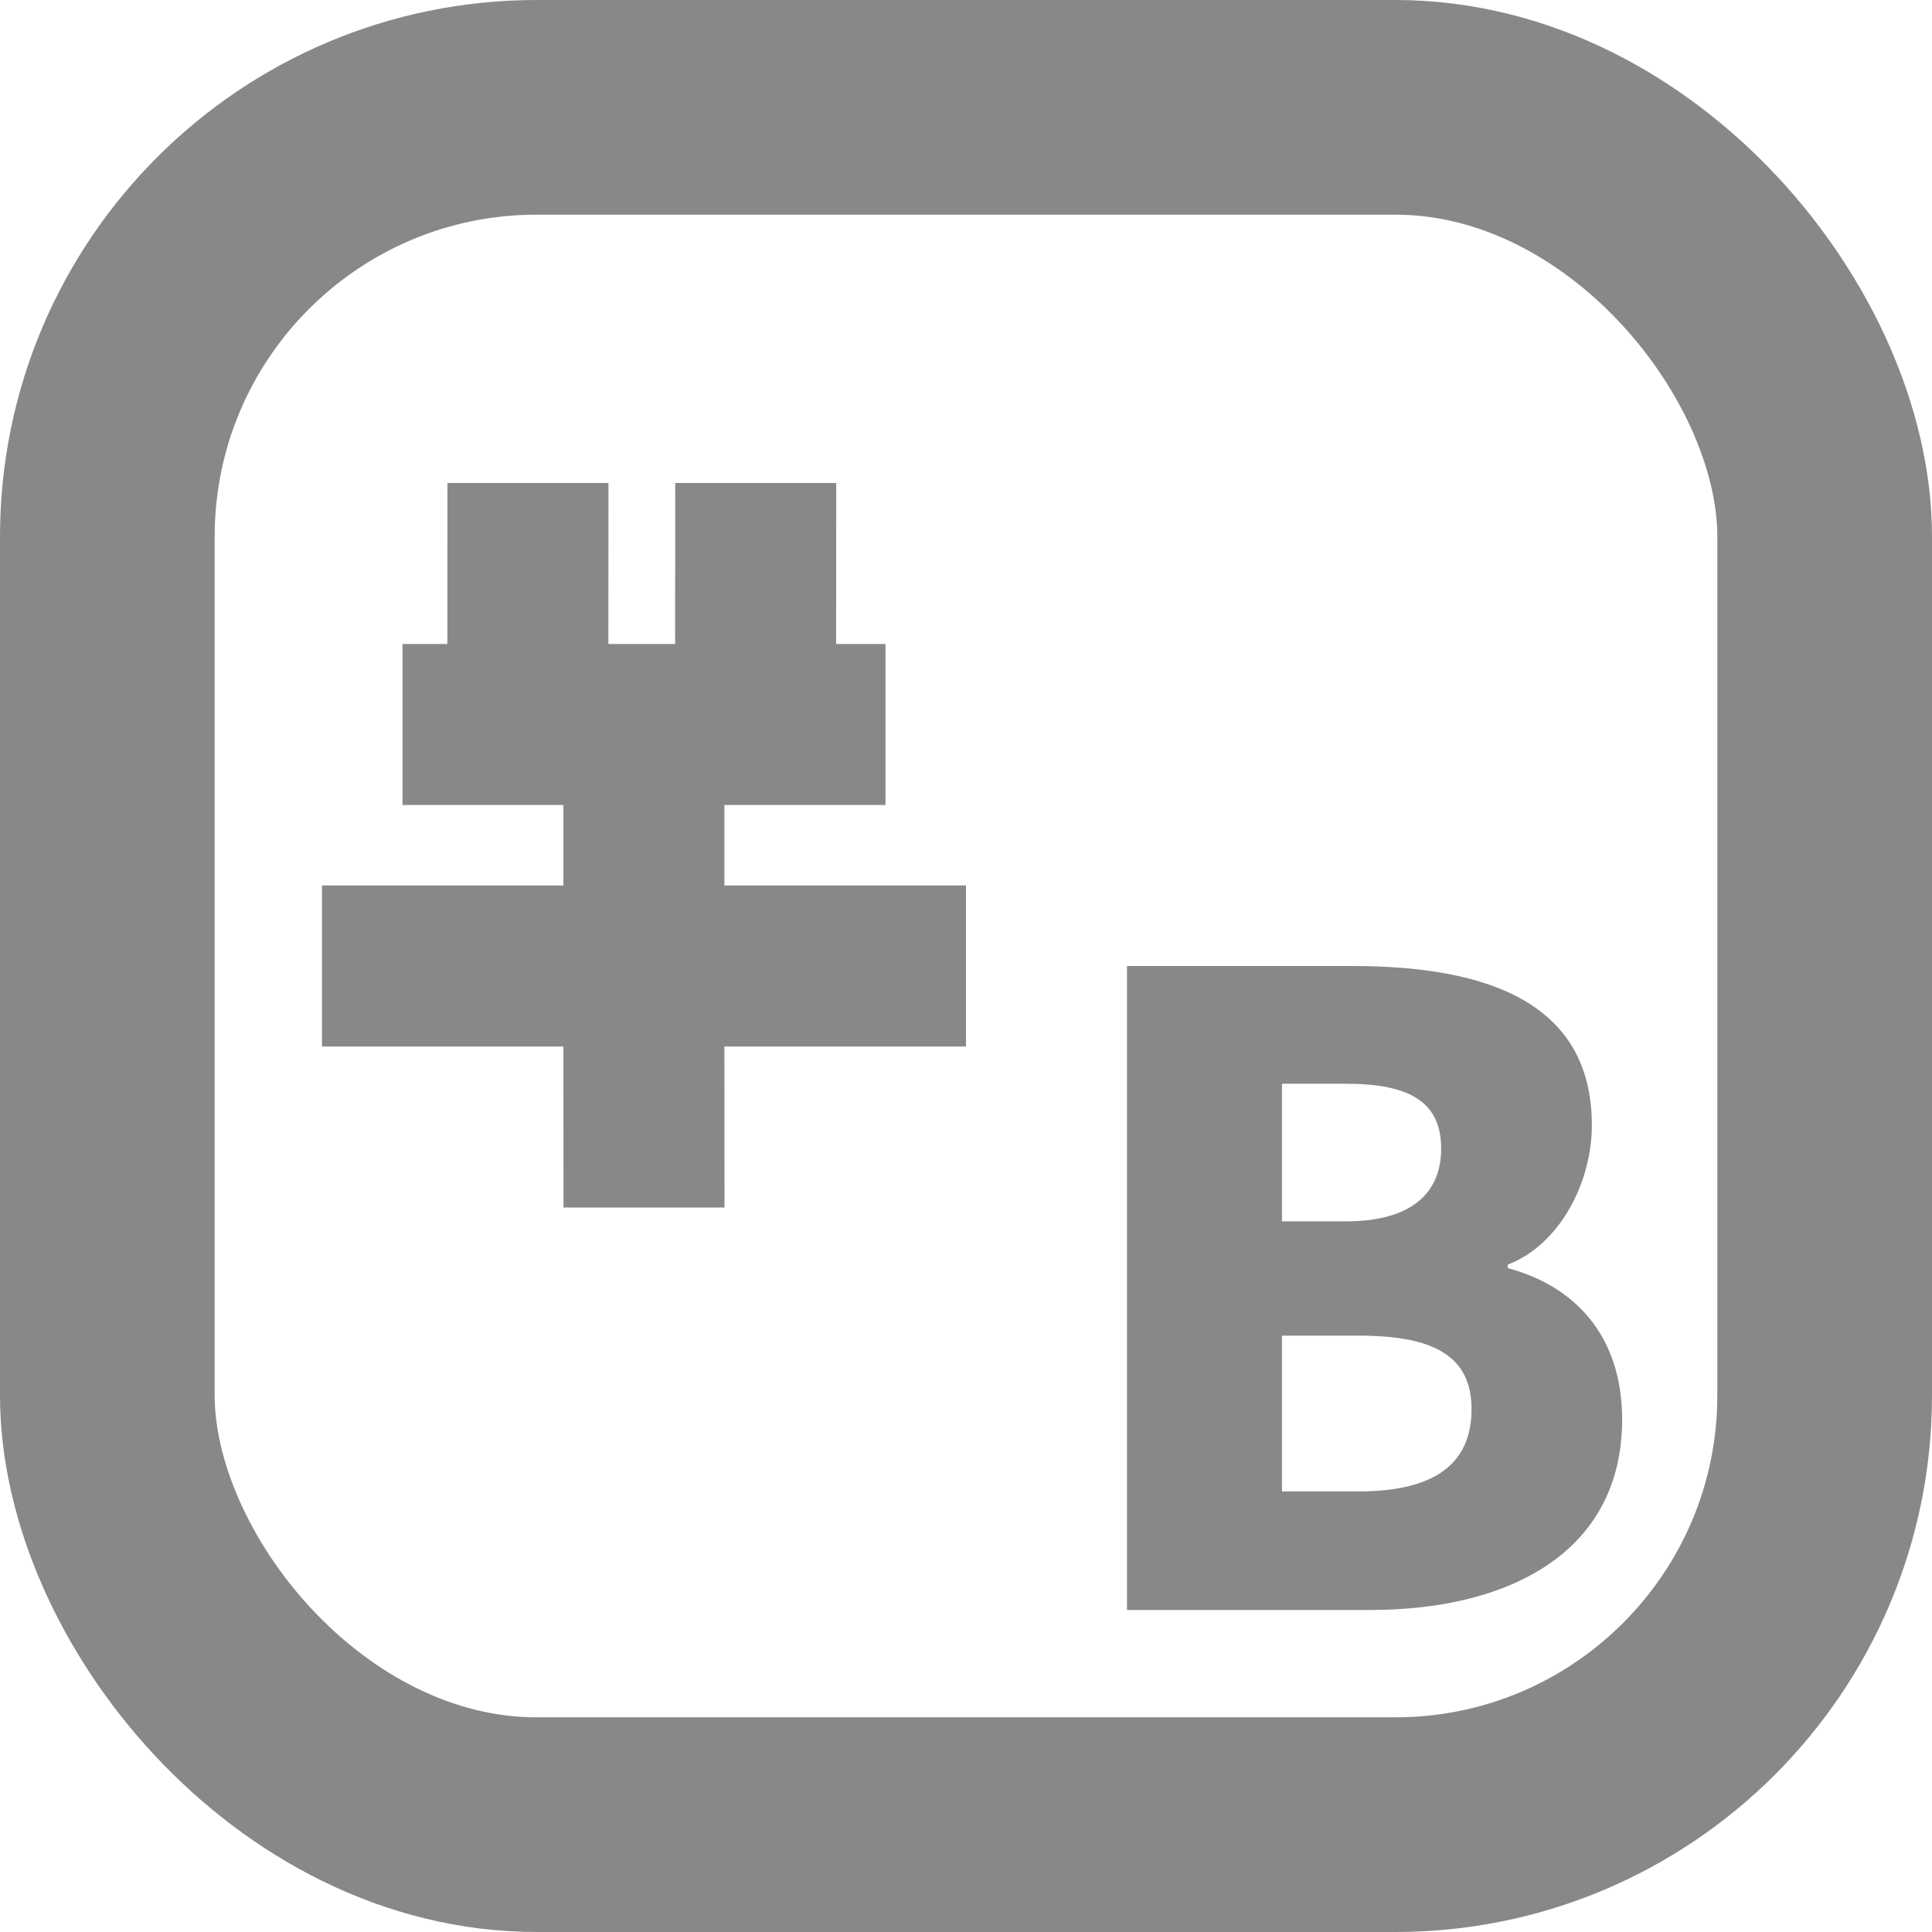 <?xml version="1.0" encoding="UTF-8"?>
<svg width="18px" height="18px" viewBox="0 0 18 18" version="1.1" xmlns="http://www.w3.org/2000/svg" xmlns:xlink="http://www.w3.org/1999/xlink">
    <title>编组 7</title>
    <g id="-" stroke="none" stroke-width="1" fill="none" fill-rule="evenodd">
        <g id="关于聚合-history补充" transform="translate(-421, -277)">
            <g id="编组-7" transform="translate(421, 277)">
                <rect id="矩形备份-16" stroke="#888888" stroke-width="2" x="1" y="1" width="16" height="16" rx="4"></rect>
                <path d="M5.669,4.5 L5.668,6 L6.29,6 L6.291,4.5 L7.791,4.5 L7.79,6 L8.25,6 L8.25,7.5 L6.749,7.5 L6.749,8.25 L9,8.25 L9,9.75 L6.749,9.75 L6.75,11.25 L5.25,11.25 L5.249,9.75 L3,9.75 L3,8.25 L5.249,8.25 L5.249,7.5 L3.75,7.5 L3.75,6 L4.168,6 L4.169,4.5 L5.669,4.5 Z" id="形状结合备份" fill="#888888"></path>
                <path d="M12.766,15 C14.073,15 15.113,14.452 15.113,13.226 C15.113,12.427 14.653,11.976 14.048,11.815 L14.048,11.782 C14.532,11.597 14.831,11.016 14.831,10.484 C14.831,9.331 13.839,9 12.597,9 L10.5,9 L10.5,15 L12.766,15 Z M12.54,11.379 L11.944,11.379 L11.944,10.097 L12.54,10.097 C13.145,10.097 13.427,10.274 13.427,10.702 C13.427,11.113 13.153,11.379 12.54,11.379 Z M12.661,13.895 L11.944,13.895 L11.944,12.444 L12.661,12.444 C13.363,12.444 13.71,12.637 13.71,13.129 C13.71,13.645 13.355,13.895 12.661,13.895 Z" id="B" fill="#888888" fill-rule="nonzero"></path>
            </g>
        </g>
    </g>
</svg>
